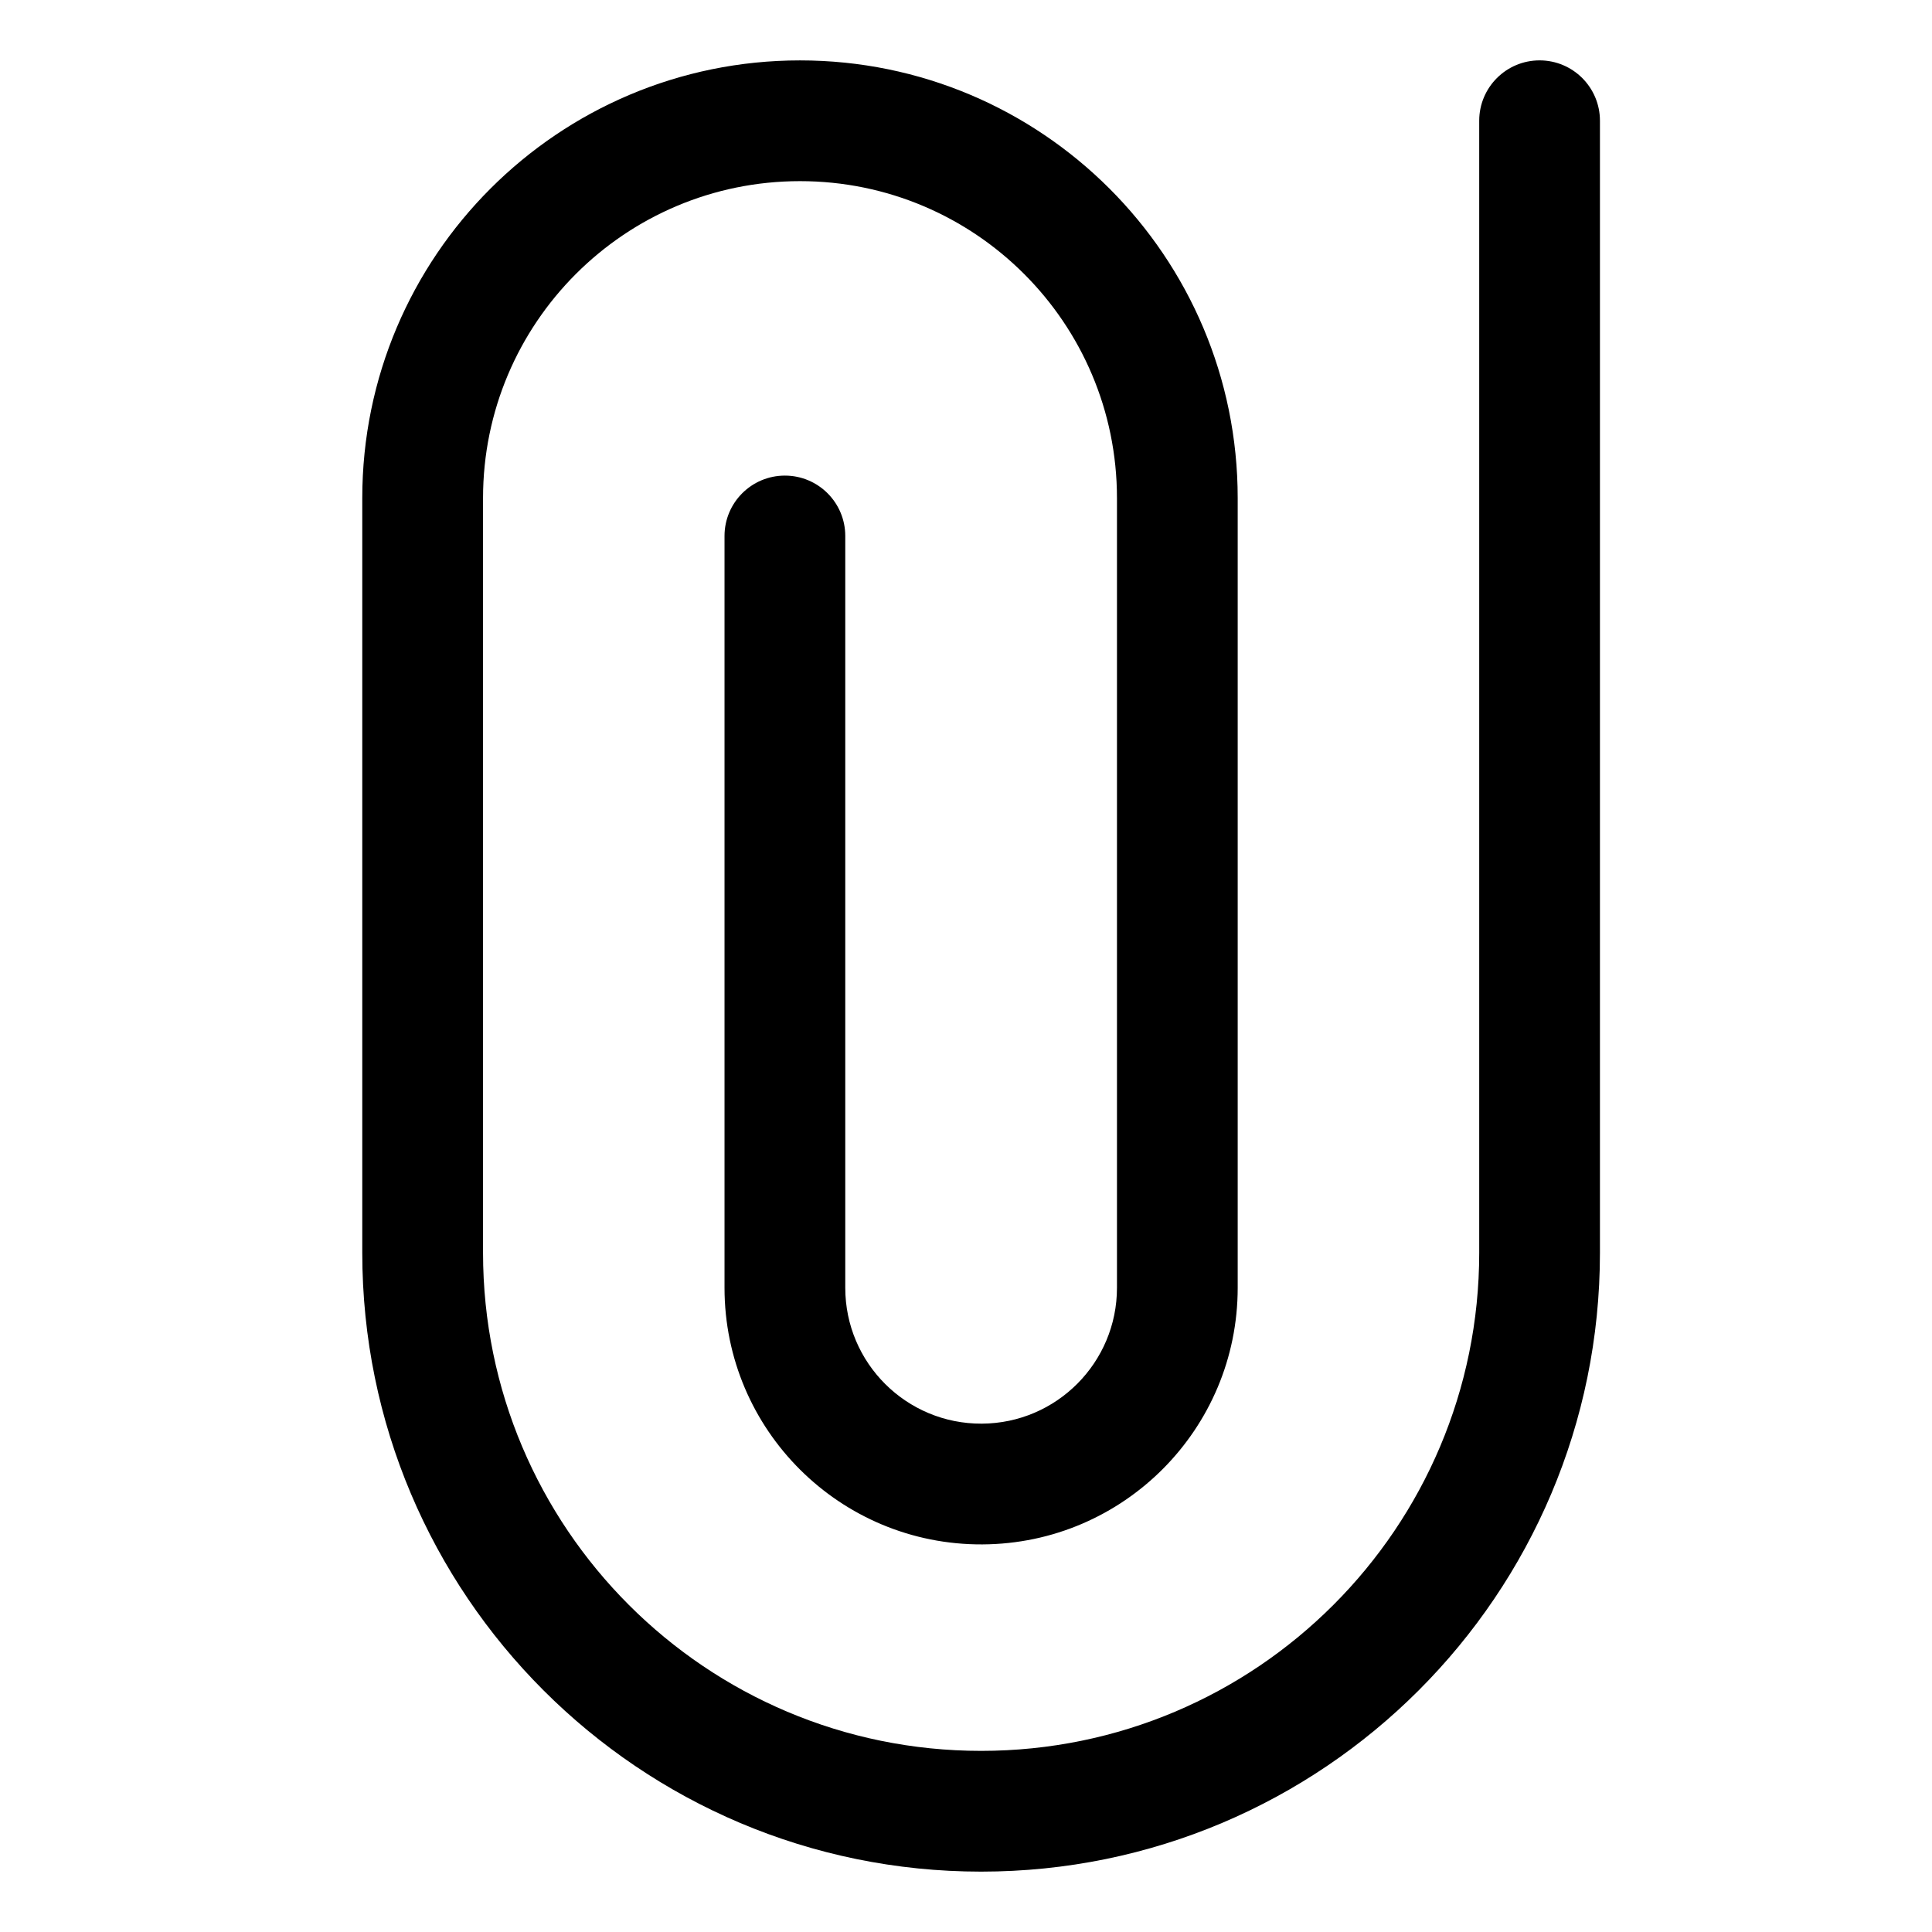 <svg fill="none" height="100" viewBox="0 0 100 100" width="100" xmlns="http://www.w3.org/2000/svg"><path clip-rule="evenodd" d="m79.688 3.125c1.726 0 3.125 1.399 3.125 3.125v58.594c0 17.69-14.341 32.031-32.031 32.031-17.69 0-32.031-14.341-32.031-32.031v-39.062c0-12.513 10.144-22.656 22.656-22.656s22.656 10.144 22.656 22.656v40.875c0 7.309-5.905 13.244-13.214 13.281-7.361.037-13.348-5.92-13.348-13.281v-38.915c0-1.726 1.399-3.125 3.125-3.125s3.125 1.399 3.125 3.125v38.915c0 3.897 3.17 7.051 7.067 7.031 3.869-.019 6.996-3.162 6.996-7.031v-40.875c0-9.061-7.345-16.406-16.406-16.406-9.061-0-16.406 7.345-16.406 16.406v39.062c0 14.239 11.543 25.781 25.781 25.781 14.239 0 25.781-11.543 25.781-25.781v-58.594c0-1.726 1.399-3.125 3.125-3.125z" fill="rgb(0,0,0)" fill-rule="evenodd"/></svg>